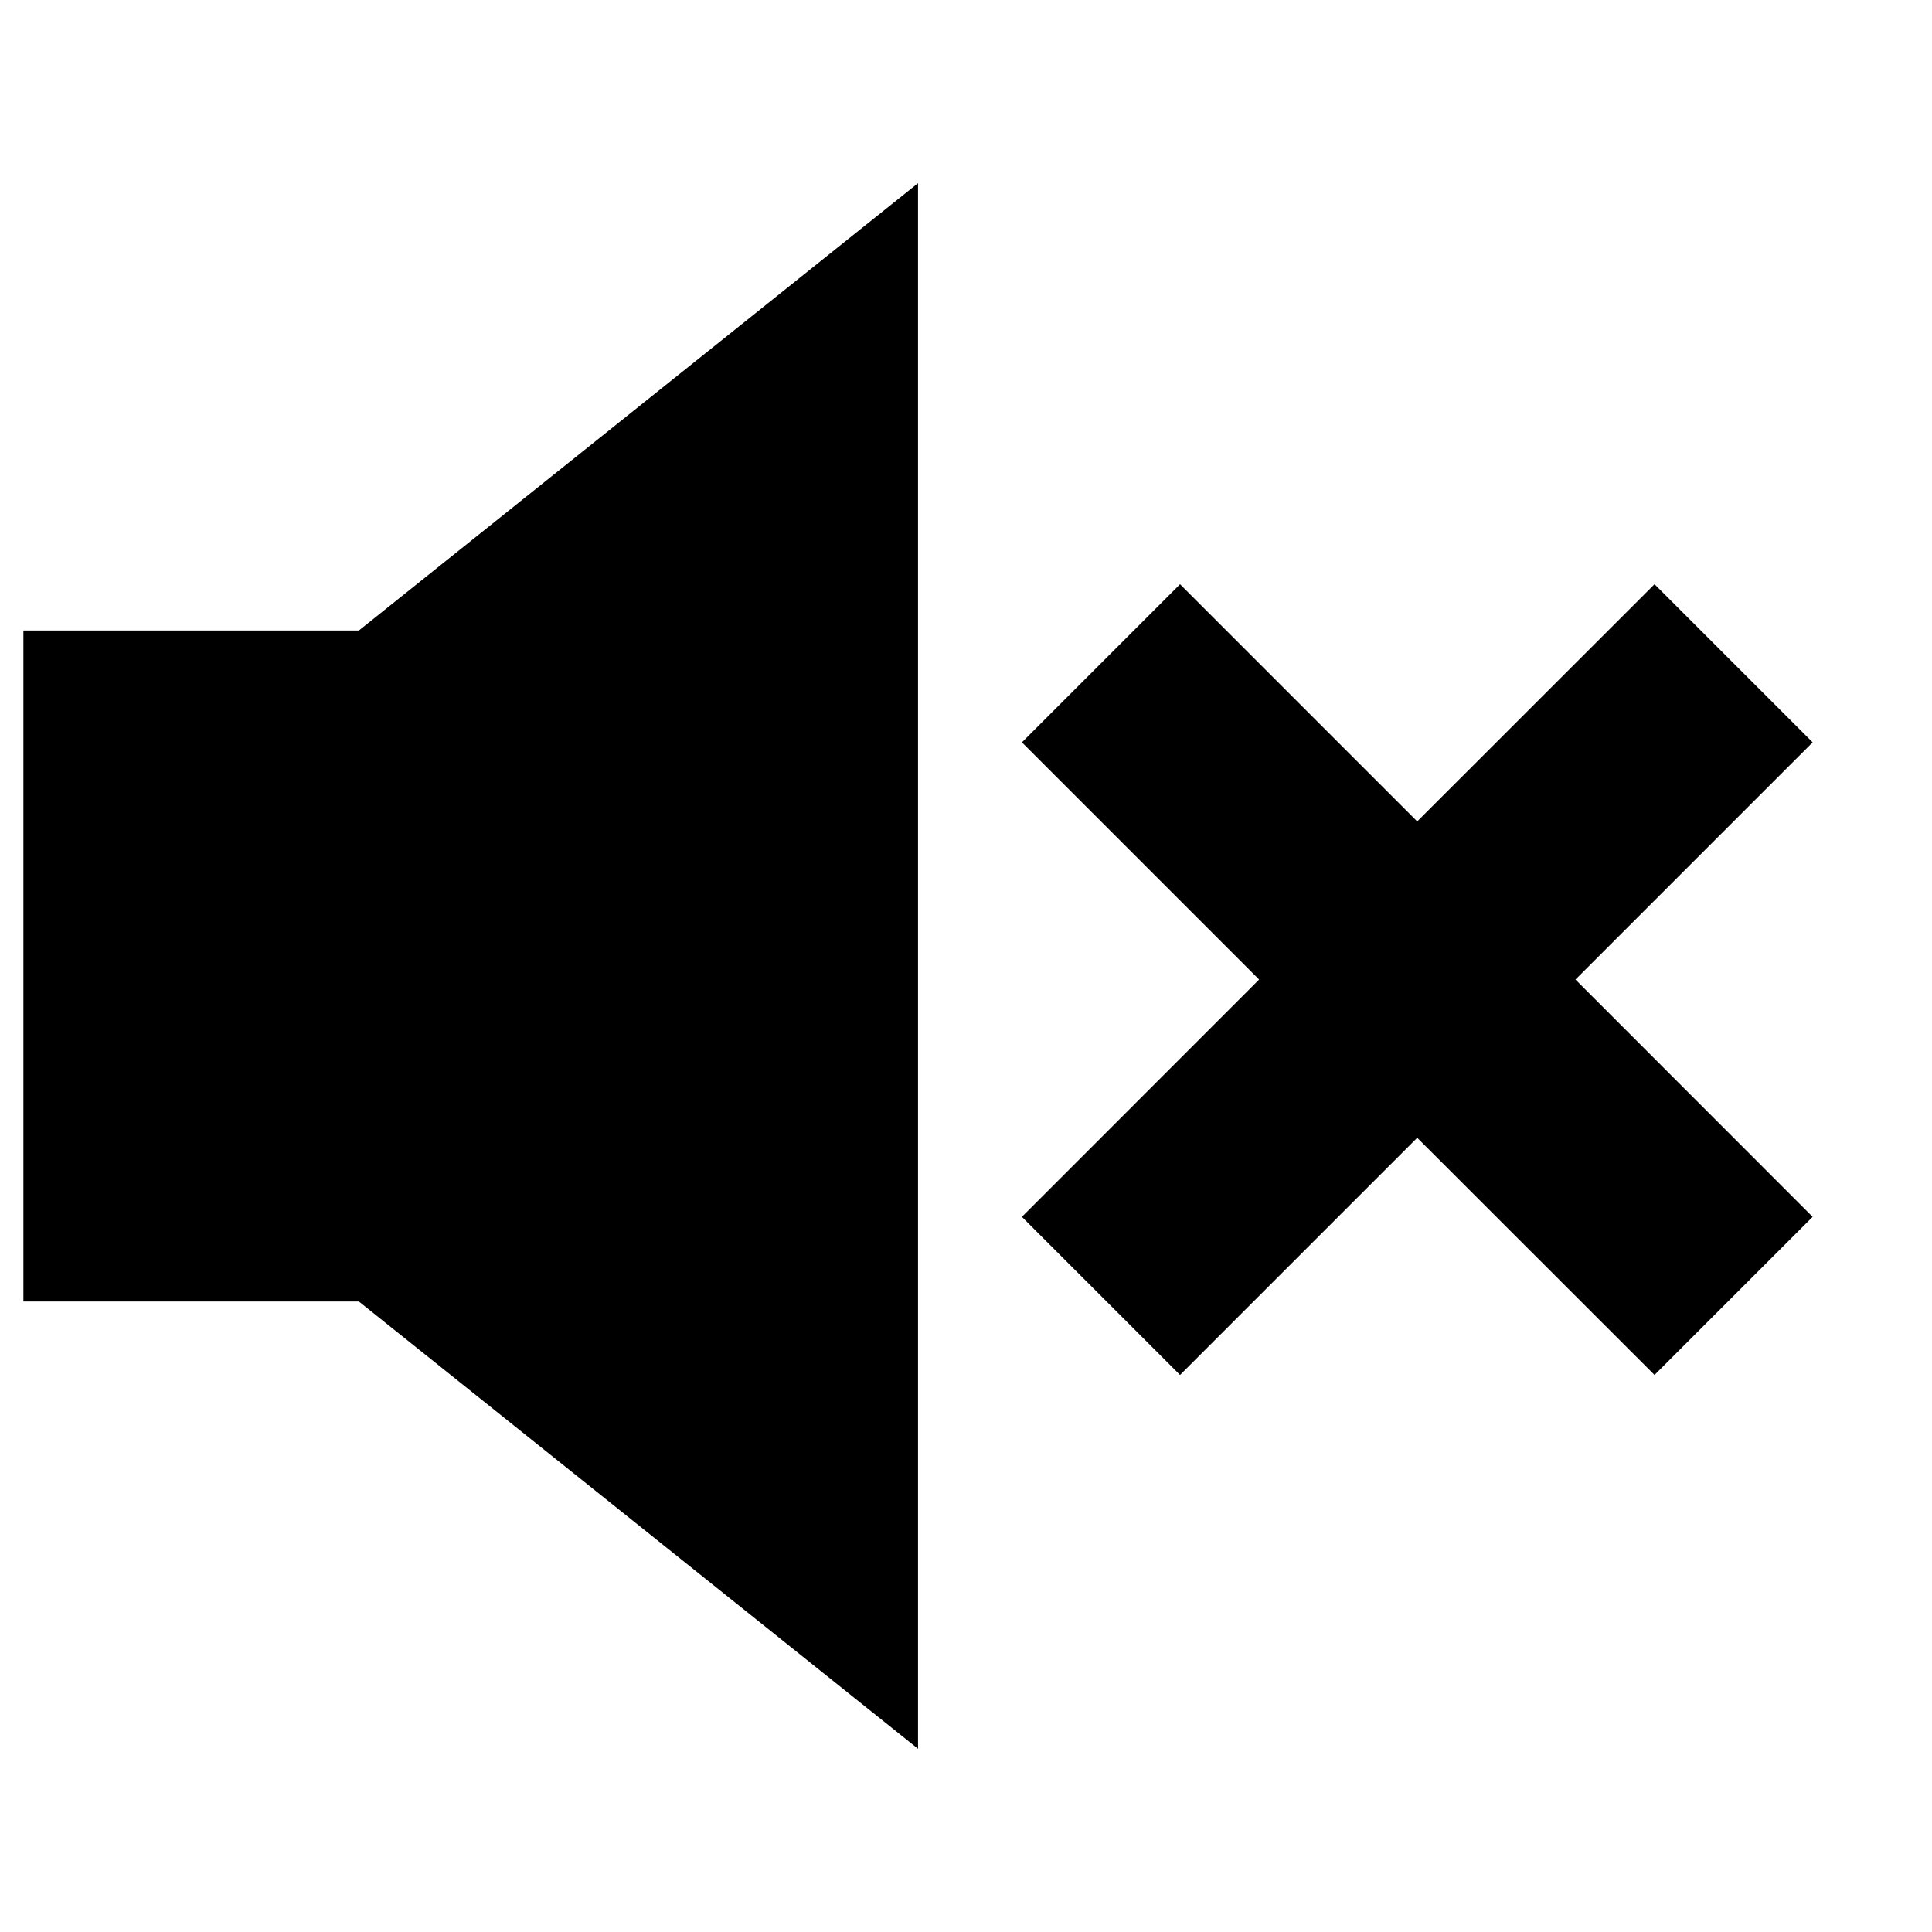 <?xml version="1.0" encoding="UTF-8"?>
<!-- Uploaded to: SVG Repo, www.svgrepo.com, Generator: SVG Repo Mixer Tools -->
<svg fill="#000000" width="800px" height="800px" version="1.1" viewBox="144 144 512 512" xmlns="http://www.w3.org/2000/svg">
 <g fill-rule="evenodd">
  <path d="m150.2 311.09v177.82h88.906l148.18 118.54v-414.9l-148.18 118.54z"/>
  <path d="m624.37 340.73-41.906-41.906-62.887 62.859-62.855-62.859-41.906 41.906 62.859 62.859-62.859 62.887 41.906 41.902 62.855-62.855 62.887 62.855 41.906-41.902-62.855-62.887z"/>
 </g>
</svg>